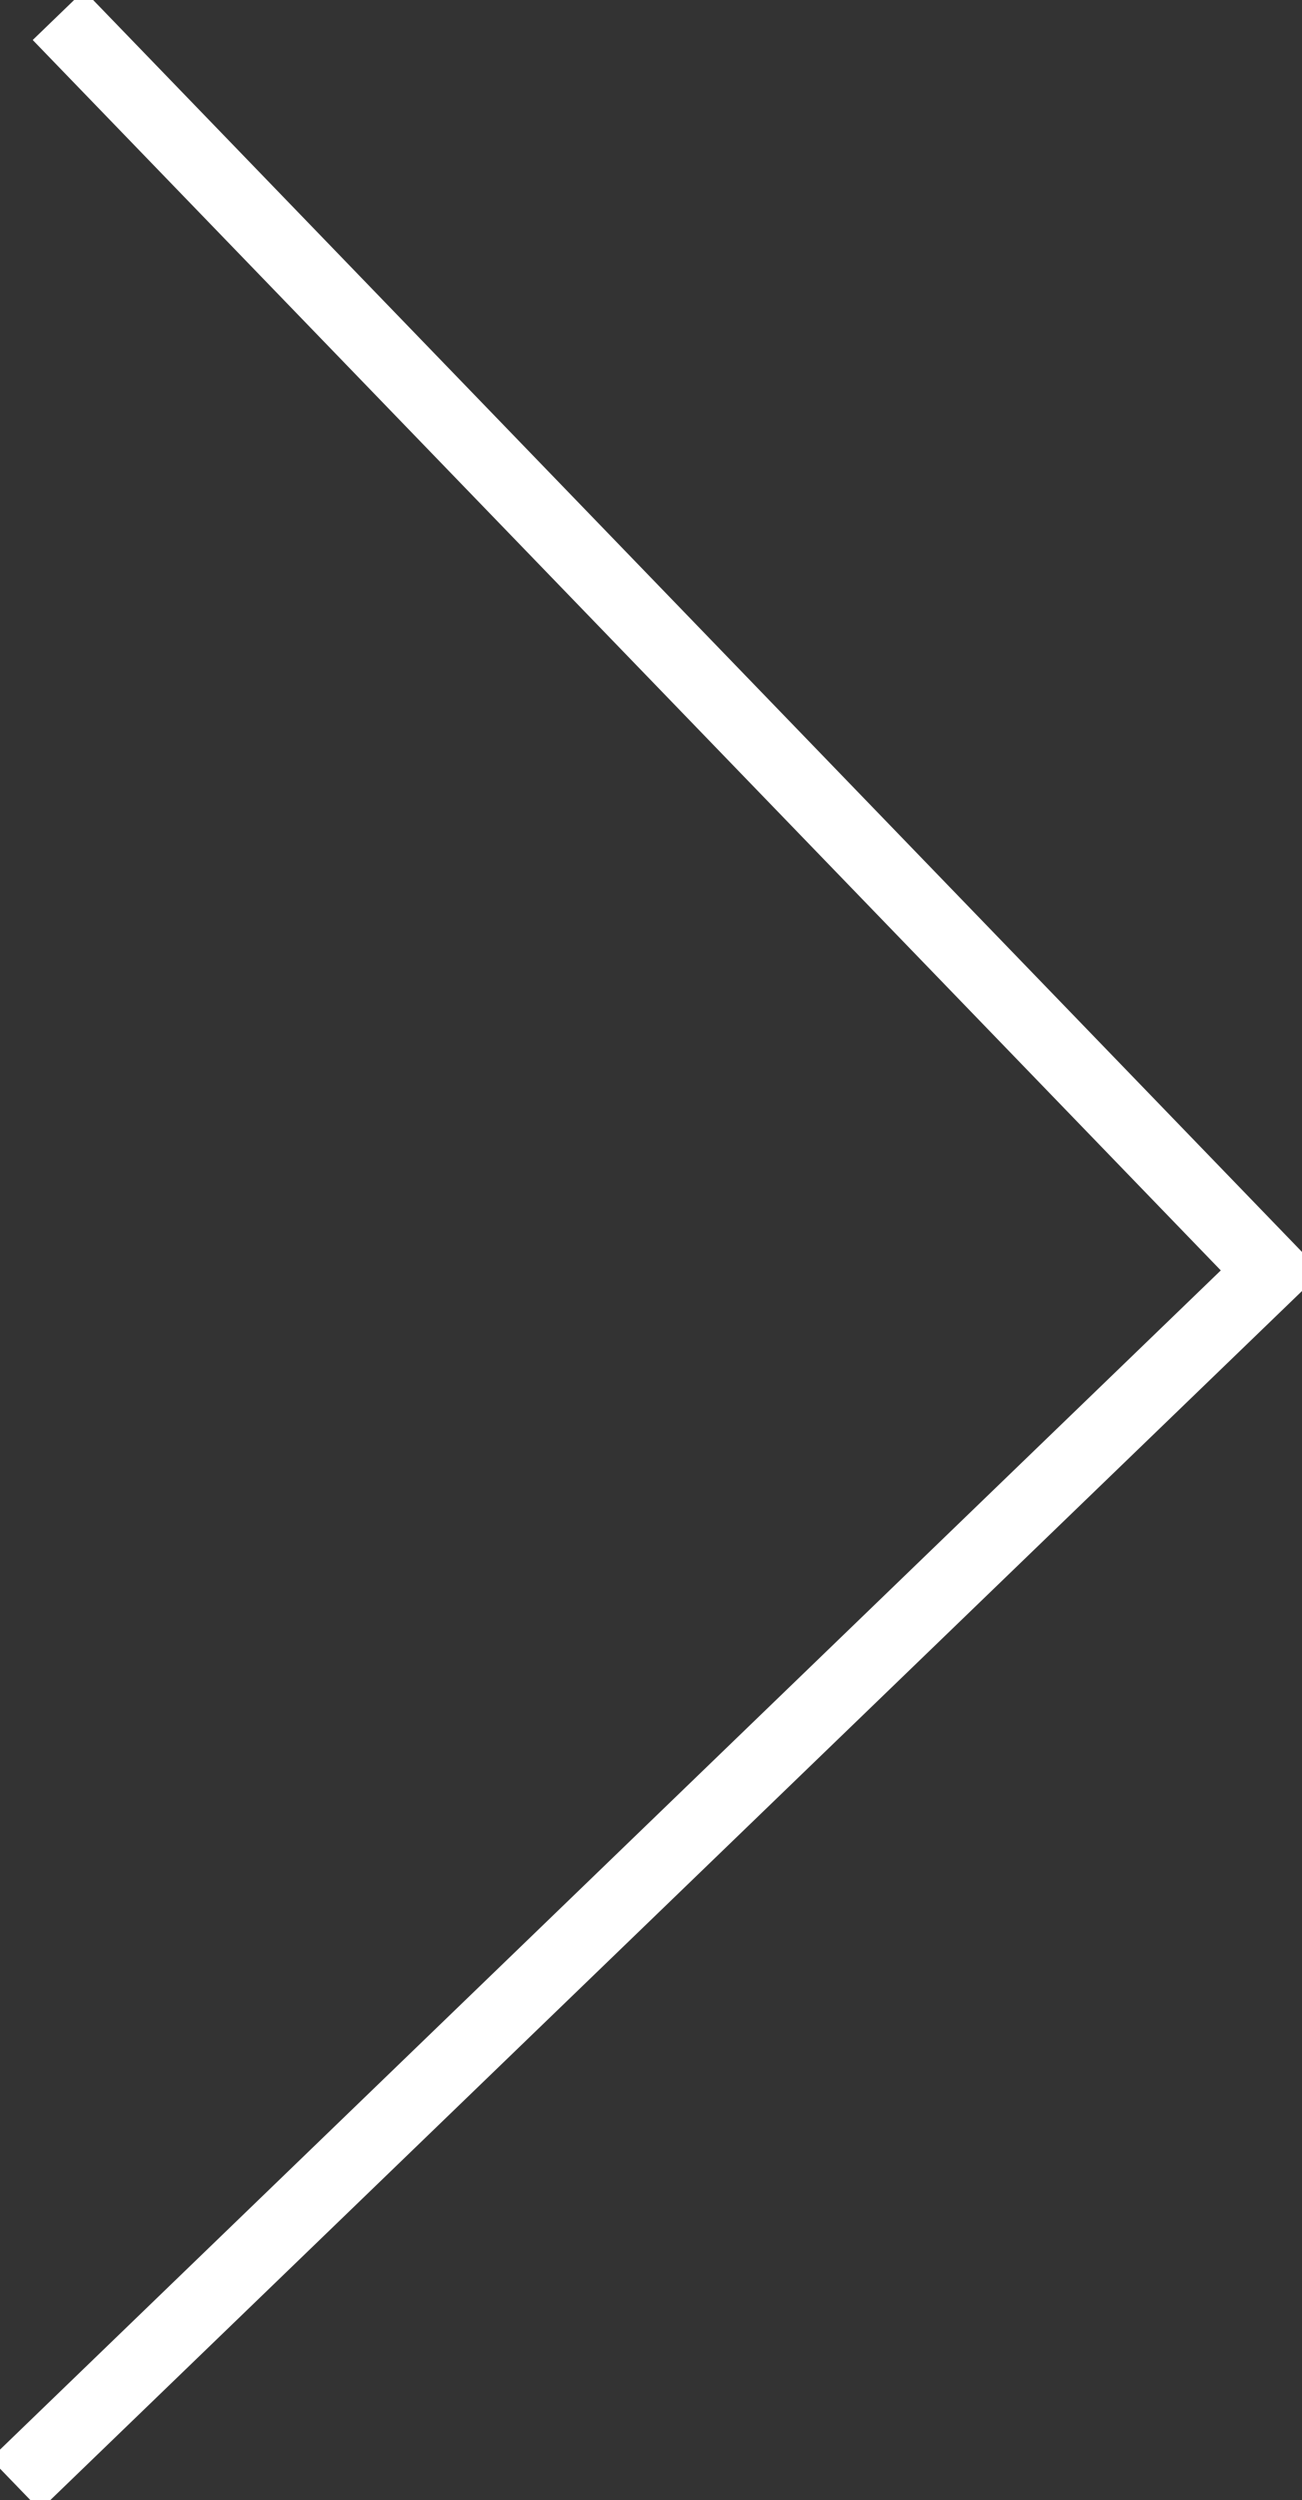 <svg id="arrow_next" xmlns="http://www.w3.org/2000/svg" xmlns:xlink="http://www.w3.org/1999/xlink" width="18.277" height="35.088" viewBox="0 0 18.277 35.088">
  <rect x="0" y="0" width="18.277" height="35.088" fill="#333333" stroke="none"/>
  <defs>
    <clipPath id="clip-path">
      <rect id="長方形_46" data-name="長方形 46" width="18.277" height="35.088" fill="none"/>
    </clipPath>
  </defs>
  <g id="グループ_5" data-name="グループ 5" clip-path="url(#clip-path)">
    <path id="パス_25" data-name="パス 25" d="M.707,35l17.63-17.025L1.312.348" transform="translate(-0.493 -0.134)" fill="none" stroke="#fff" stroke-miterlimit="10" stroke-width="1"/>
  </g>
</svg>
